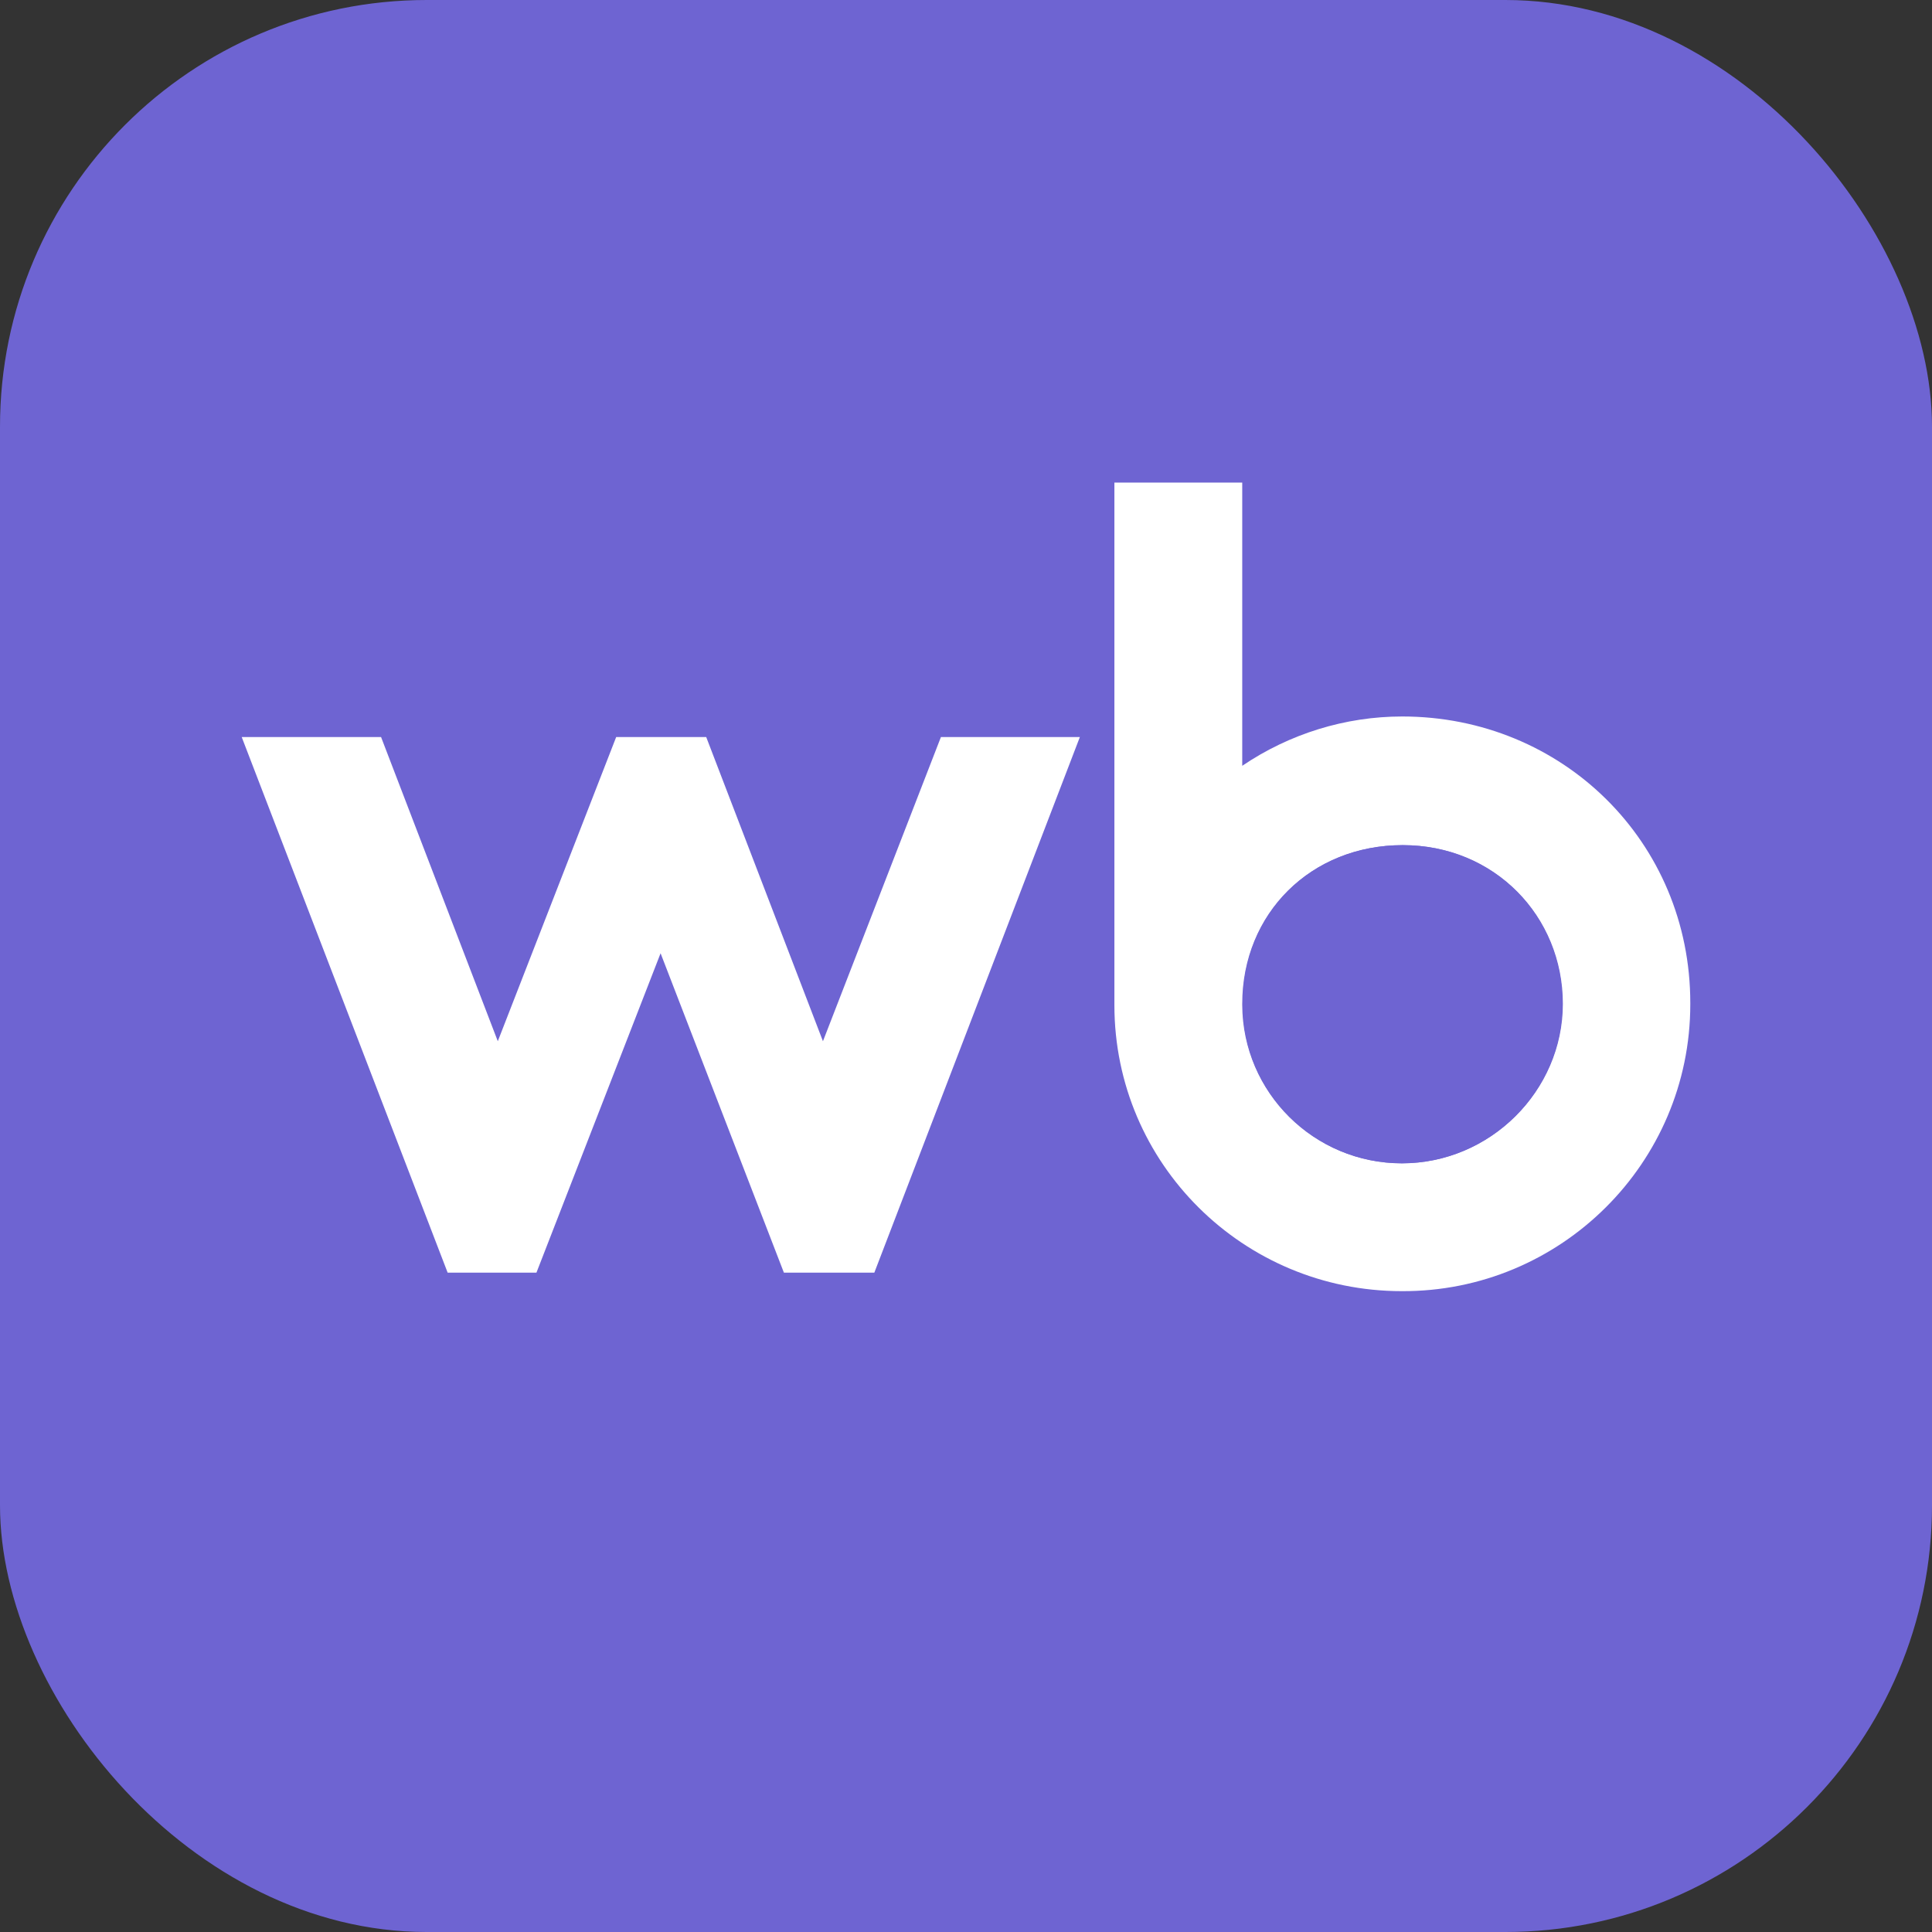 <?xml version="1.0" encoding="UTF-8"?> <svg xmlns="http://www.w3.org/2000/svg" id="_Слой_2" data-name="Слой 2" viewBox="0 0 47 47"><rect x="0" y="0" width="47" height="47" fill="#333333" stroke="none"/><defs><style> .cls-1 { fill: #6e64d2; } .cls-2 { fill: #fff; } </style></defs><g id="_Слой_2-2" data-name="Слой 2"><rect class="cls-1" width="47" height="47" rx="10.38" ry="10.38"></rect><g><path class="cls-2" d="M34.11,17.43c-1.38,0-2.74.42-3.89,1.2v-6.89h-3.11v12.71c0,3.86,3.14,6.96,6.99,6.96,3.86.02,7.02-3.11,7.02-6.98v-.03c0-3.92-3.11-6.97-7.01-6.97ZM34.1,28.3c-2.13,0-3.87-1.72-3.88-3.85v-.03c0-2.2,1.67-3.86,3.9-3.86s3.89,1.73,3.89,3.86-1.77,3.88-3.91,3.88Z"></path><polygon class="cls-2" points="26.27 17.93 21.27 30.96 19.07 30.96 16.07 23.19 13.05 30.96 10.89 30.96 5.88 17.93 9.27 17.93 12.11 25.33 14.99 17.93 17.18 17.93 20.02 25.33 22.89 17.93 26.27 17.93"></polygon><path class="cls-1" d="M38.02,24.42c0,2.12-1.77,3.88-3.91,3.88s-3.87-1.72-3.88-3.85v-.03c0-2.2,1.67-3.86,3.9-3.86s3.89,1.73,3.89,3.86Z"></path></g></g></svg> 